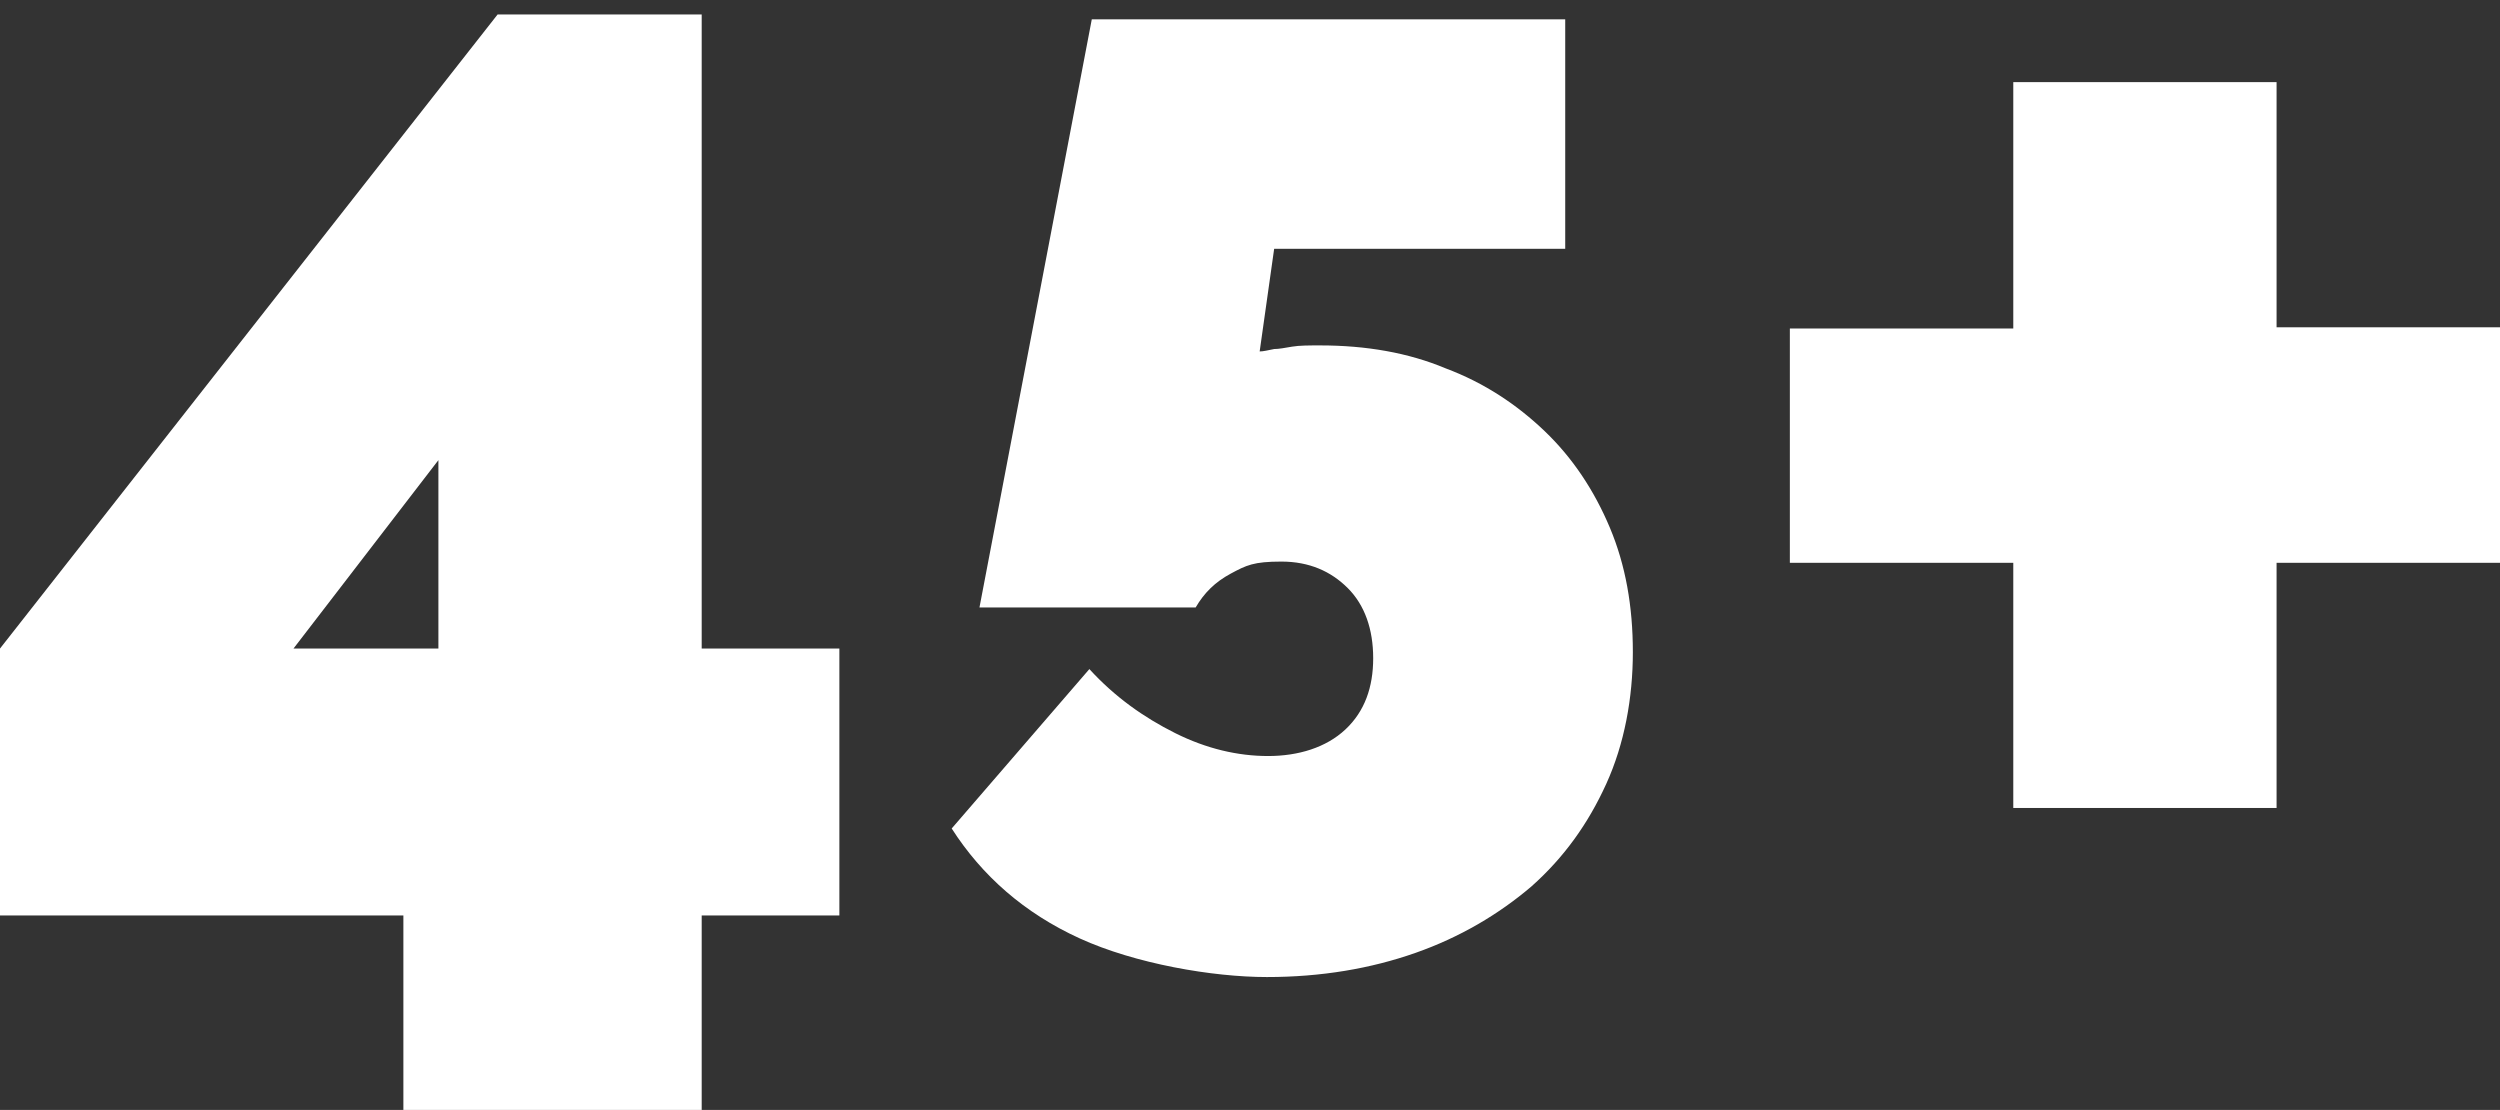 <?xml version="1.0" encoding="UTF-8"?> <svg xmlns="http://www.w3.org/2000/svg" version="1.1" viewBox="0 0 207 91.9"><rect x="0" y="0" width="207" height="91.9" fill="#333333" stroke="none"/><defs><style> .cls-1 { fill: #fff; } </style></defs><g><g id="Layer_1"><path class="cls-1" d="M33.4,91.9v-16.1H0v-22.1L41.2,1.2h16.9v52.5h11.4v22.1h-11.4v16.1s-24.7,0-24.7,0ZM24.3,53.7h12v-15.6s-12,15.6-12,15.6Z"></path><path class="cls-1" d="M207,27.2v19.4h-18.5v20.3h-21.8v-20.3h-18.5v-19.4h18.5V6.8h21.8v20.3h18.5,0Z"></path><path class="cls-1" d="M109.3,28.6c3.8,0,7.3.6,10.4,1.9,3.2,1.2,5.9,3,8.2,5.2,2.3,2.2,4.1,4.9,5.4,8s1.9,6.5,1.9,10.3-.7,7.6-2.2,10.9-3.5,6.1-6.2,8.5c-2.7,2.3-5.9,4.2-9.6,5.5-3.7,1.3-7.8,2-12.3,2s-10.9-1.1-15.5-3.2c-4.6-2.1-8.1-5.2-10.6-9.1l11.4-13.2c2.1,2.3,4.5,4,7.1,5.3,2.6,1.3,5.2,1.9,7.7,1.9s4.8-.7,6.4-2.2,2.3-3.5,2.3-5.9-.7-4.4-2.1-5.8-3.2-2.2-5.5-2.2-2.9.3-4.2,1c-1.3.7-2.2,1.6-2.9,2.8h-17.9L90.4,1.6h39.2v19h-24.1l-1.2,8.5c.3,0,.7-.1,1.2-.2.4,0,.9-.1,1.5-.2s1.4-.1,2.3-.1h0s0,0,0,0Z"></path></g></g></svg> 